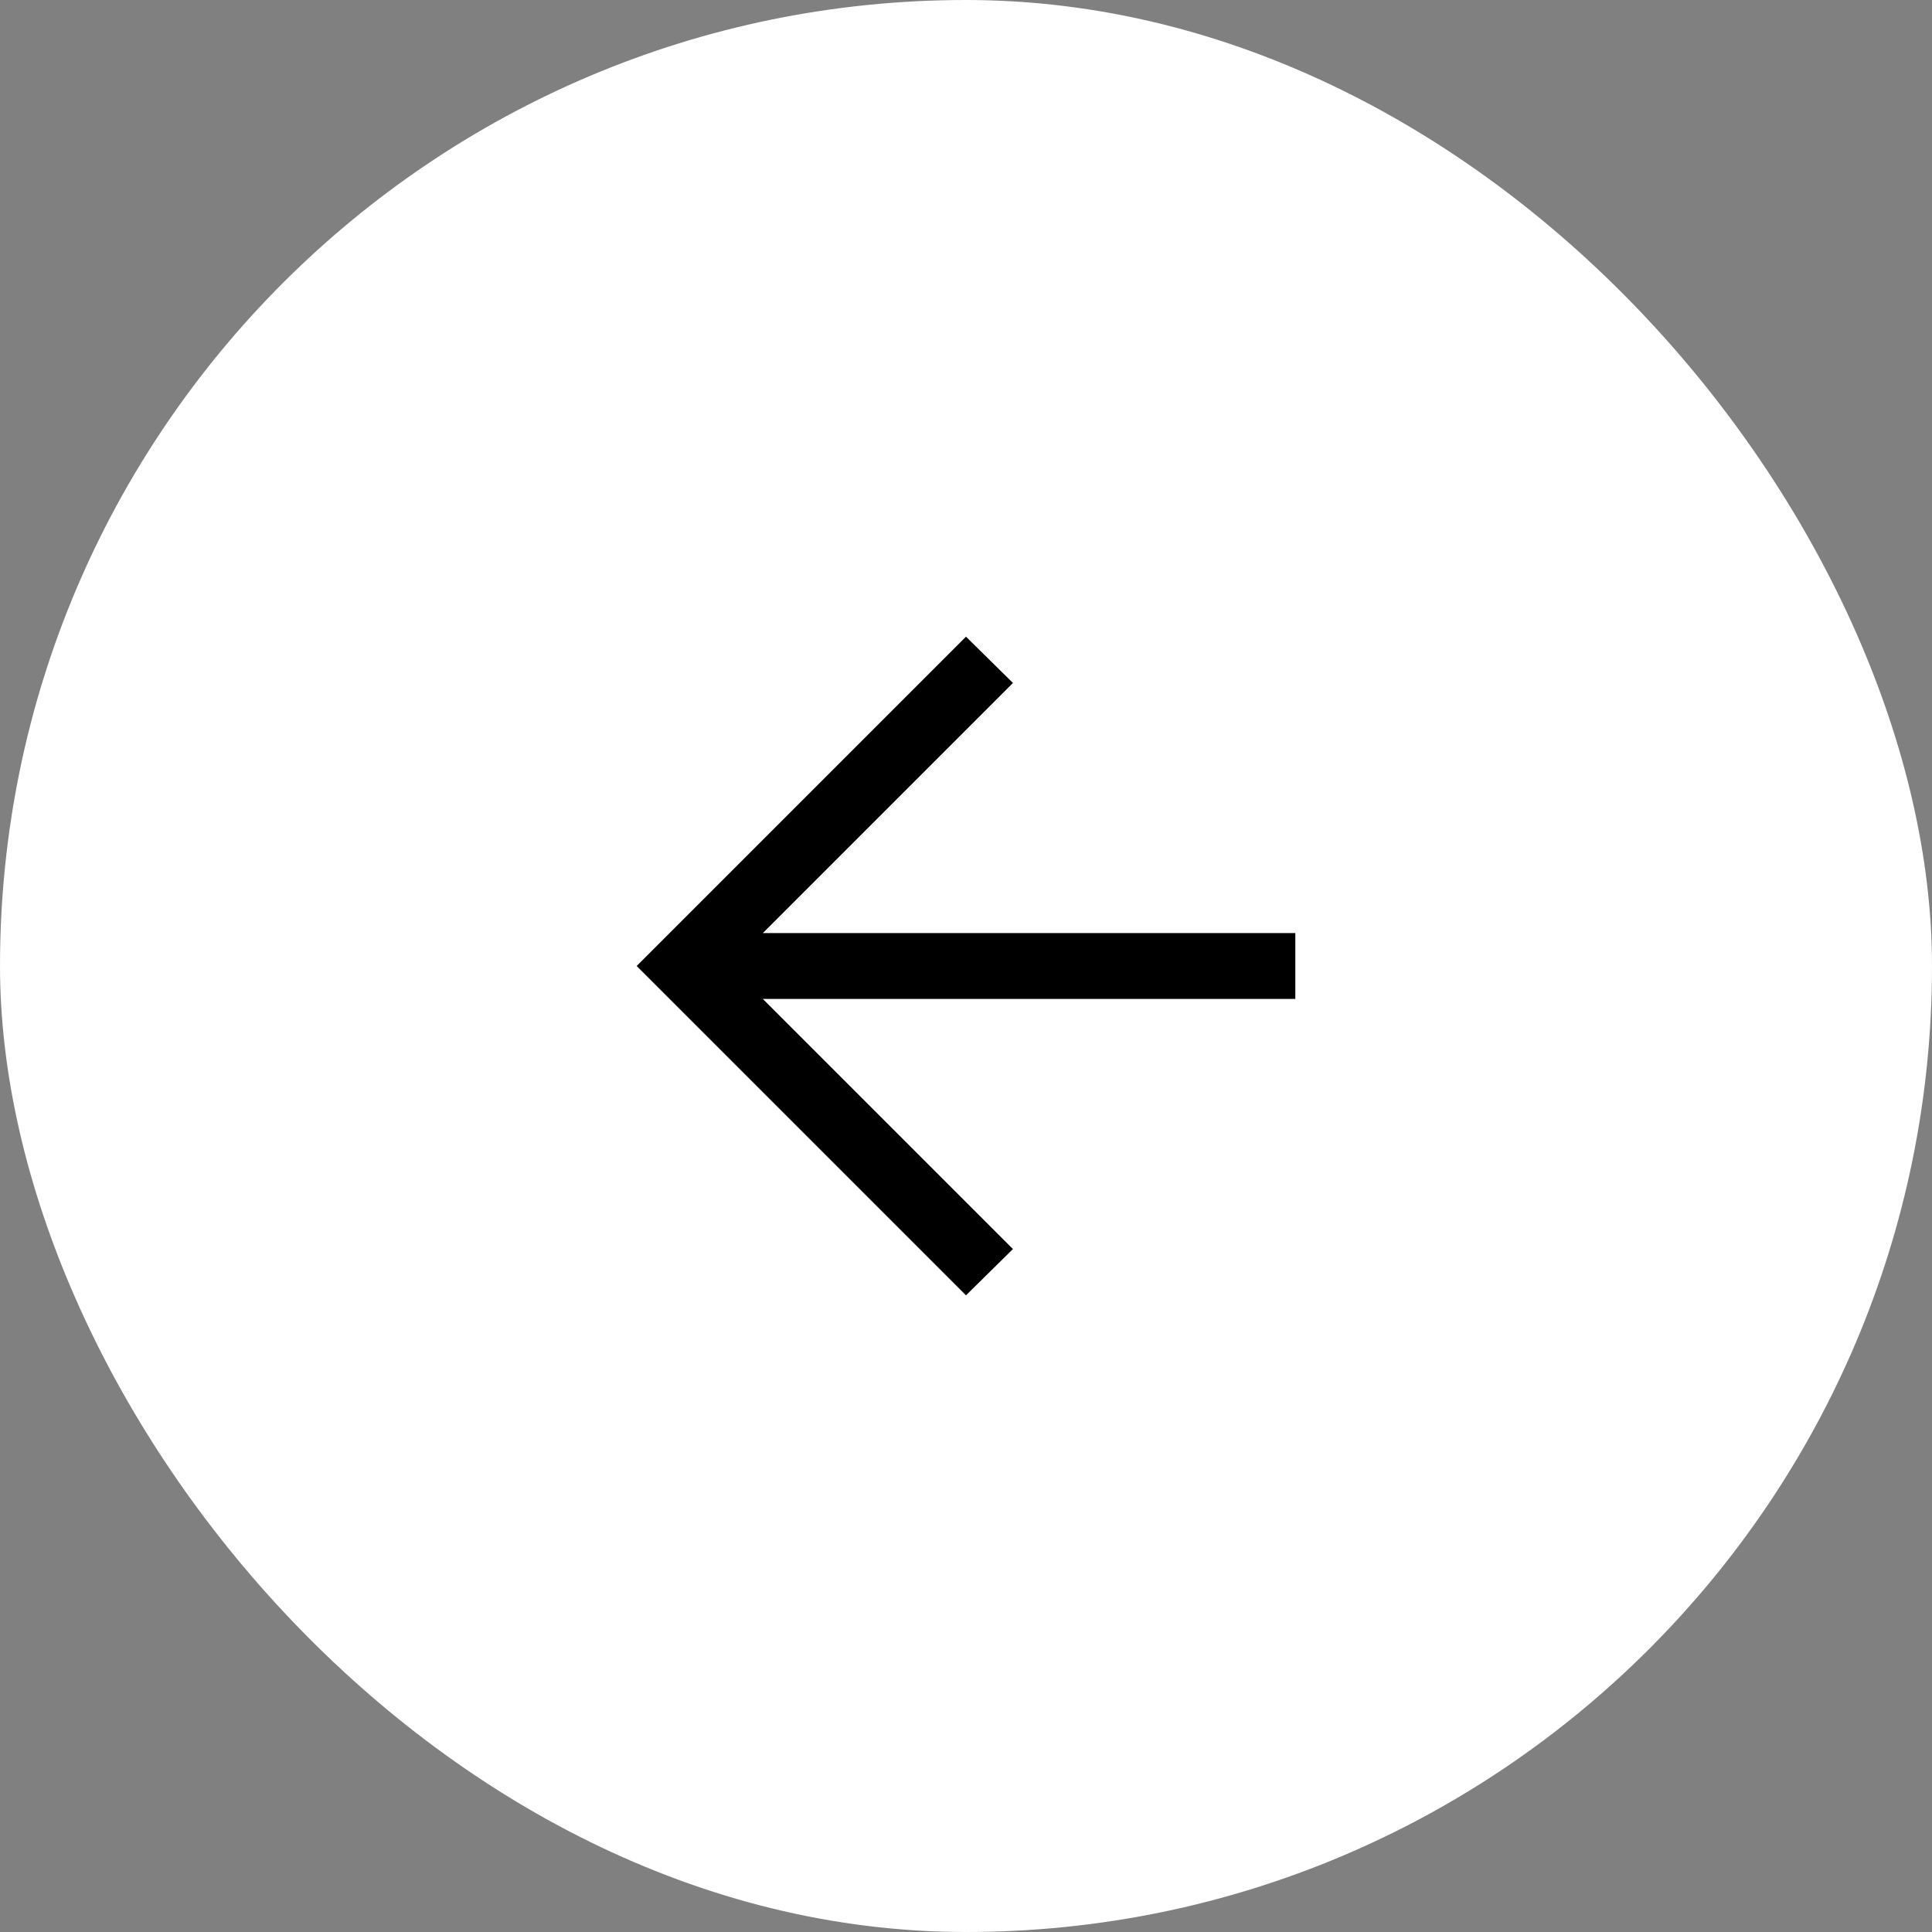 <svg width="44" height="44" viewBox="0 0 44 44" fill="none" xmlns="http://www.w3.org/2000/svg">
<rect x="0" y="0" width="44" height="44" fill="#808080" stroke="none"/>
<rect width="44" height="44" rx="22" fill="white"/>
<mask id="mask0_6241_5758" style="mask-type:alpha" maskUnits="userSpaceOnUse" x="10" y="10" width="24" height="24">
<rect x="10" y="10" width="24" height="24" fill="#D9D9D9"/>
</mask>
<g mask="url(#mask0_6241_5758)">
<path d="M17.373 22.75L23.069 28.446L22 29.5L14.5 22L22 14.5L23.069 15.554L17.373 21.25H29.5V22.75H17.373Z" fill="black"/>
</g>
</svg>
